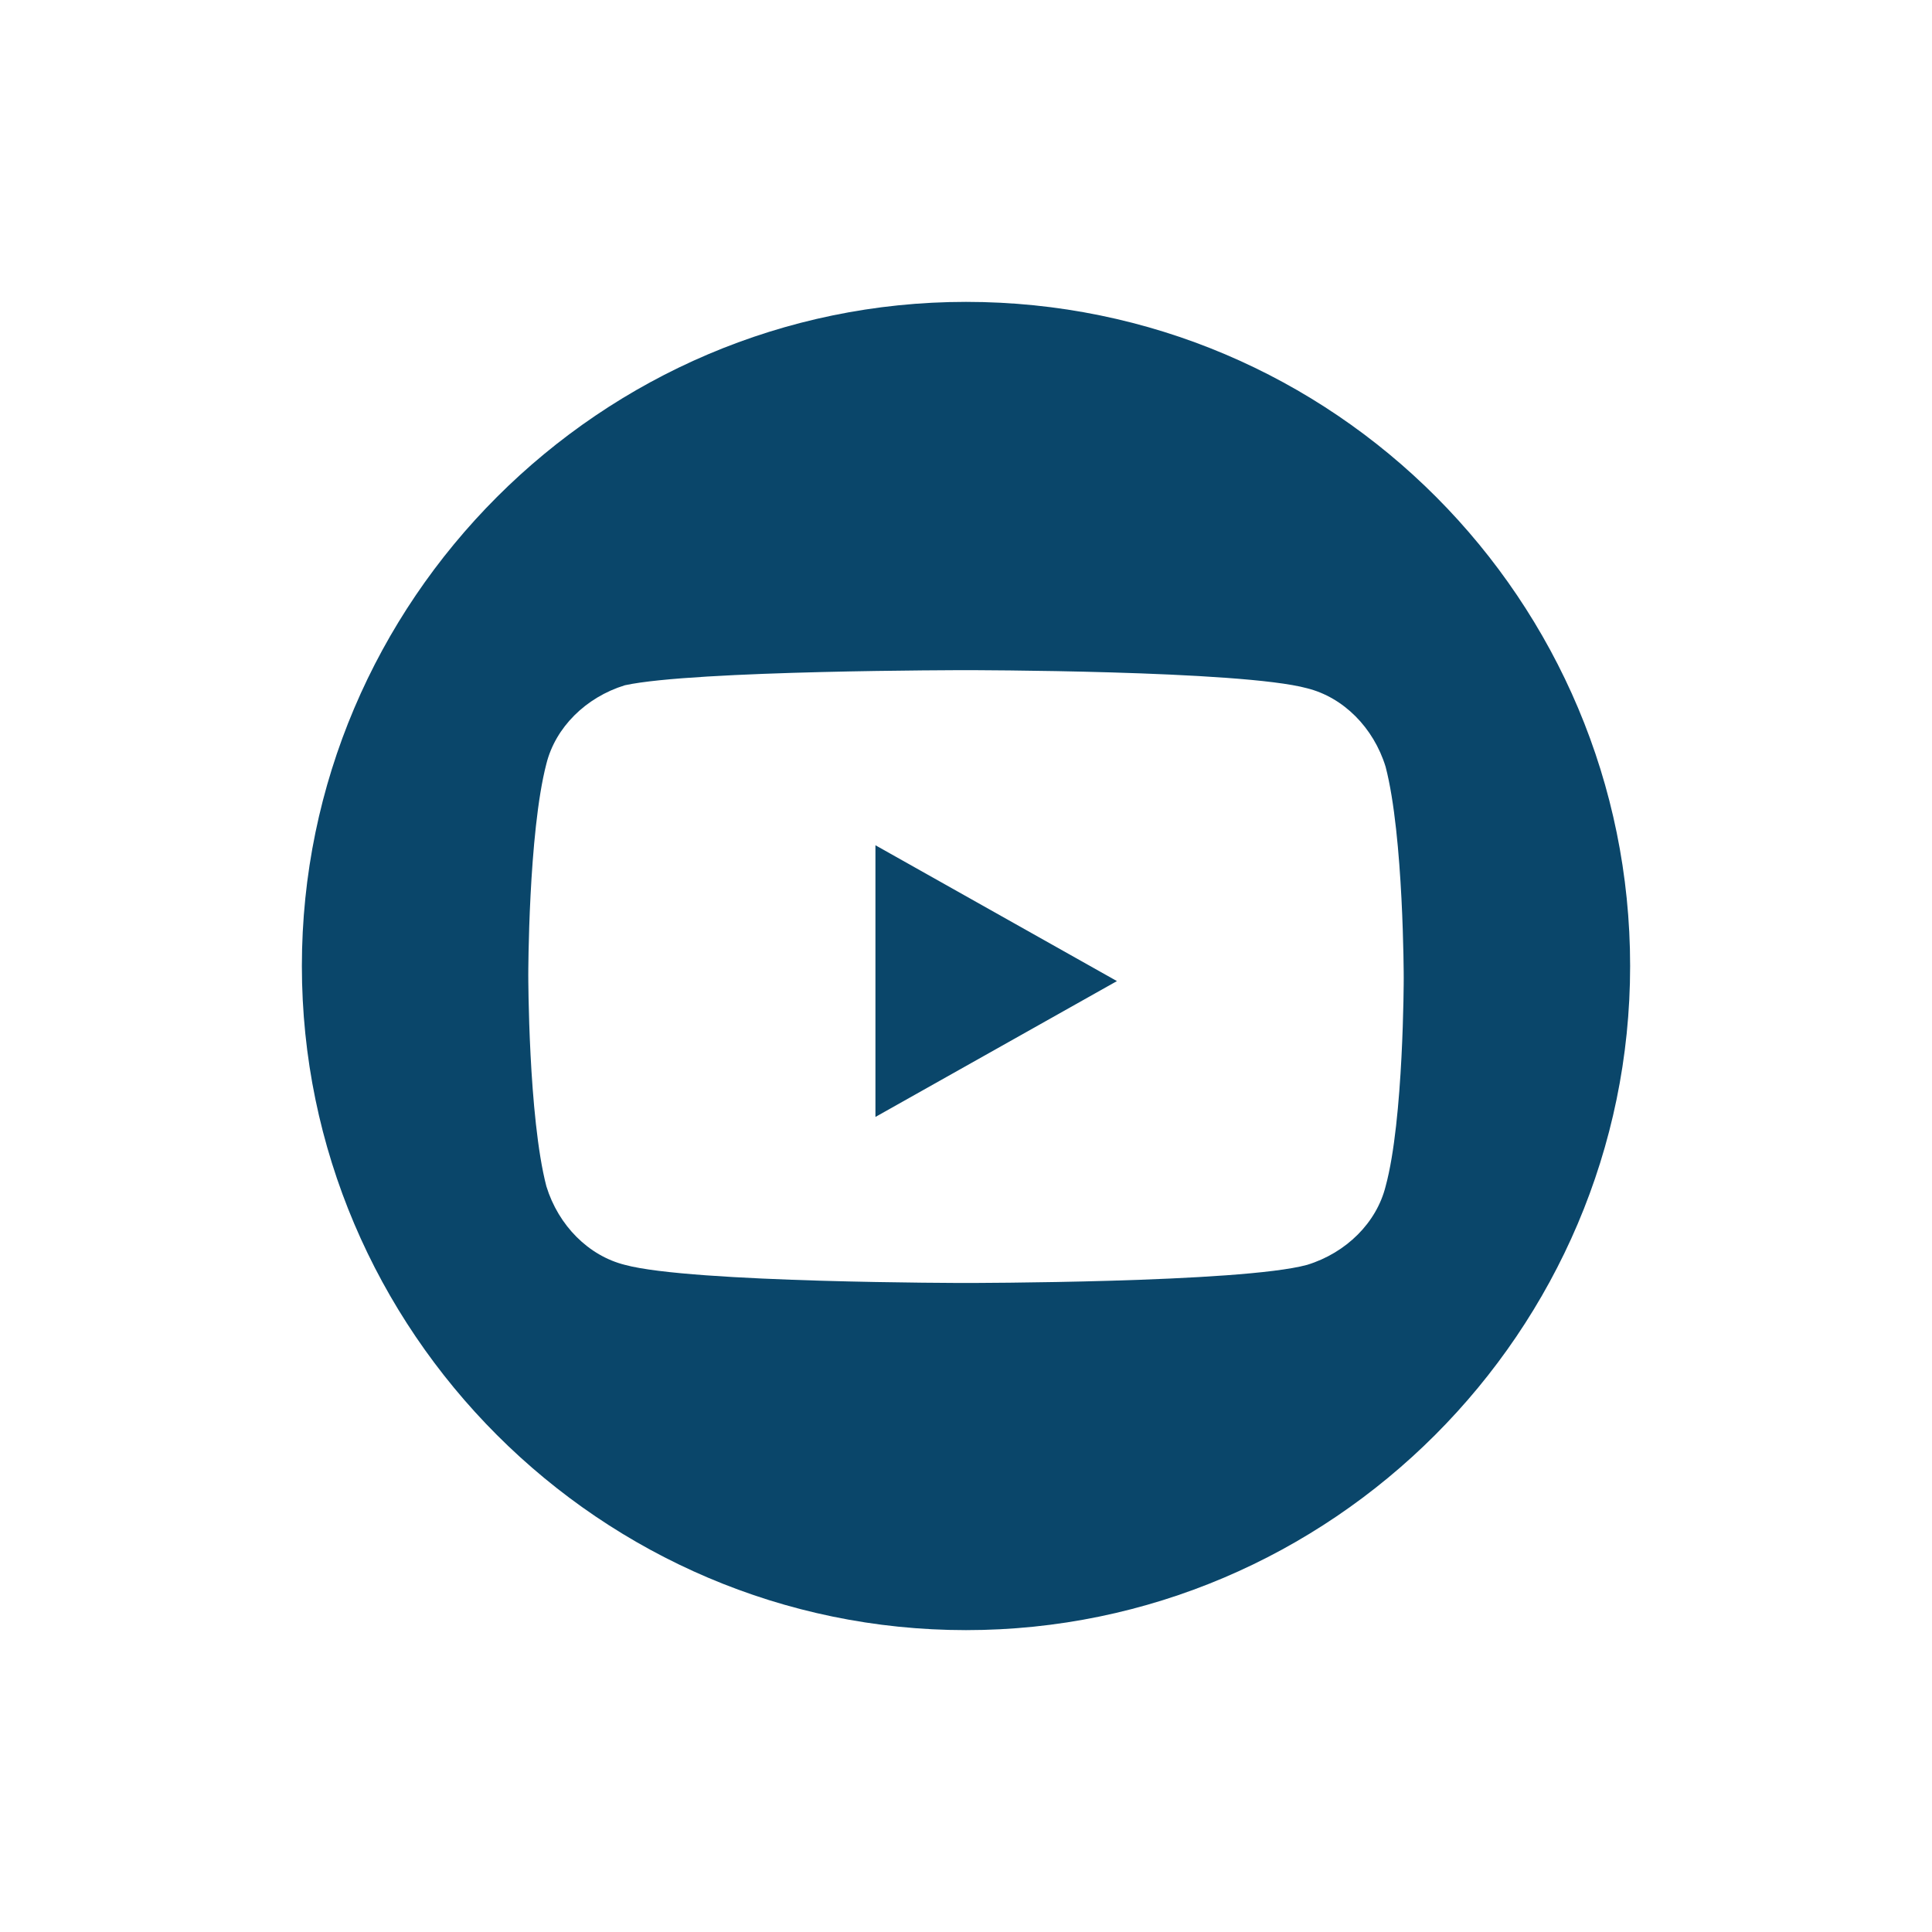 <?xml version="1.0" encoding="utf-8"?>
<!-- Generator: Adobe Illustrator 28.2.0, SVG Export Plug-In . SVG Version: 6.00 Build 0)  -->
<svg version="1.1" id="Layer_1" xmlns="http://www.w3.org/2000/svg" xmlns:xlink="http://www.w3.org/1999/xlink" x="0px" y="0px"
	 viewBox="0 0 64 64" style="enable-background:new 0 0 64 64;" xml:space="preserve">
<style type="text/css">
	.st0{fill:#0A466A;}
	.st1{fill:none;}
</style>
<path class="st0" d="M32,10c-12.1,0-22,9.9-22,22s9.9,22,22,22s22-9.9,22-22S44.2,10,32,10z M45.9,39.3c-0.3,1.2-1.3,2.2-2.6,2.6
	C41.1,42.5,32,42.5,32,42.5s-9.1,0-11.3-0.6c-1.2-0.3-2.2-1.3-2.6-2.6c-0.6-2.3-0.6-7-0.6-7s0-4.7,0.6-7c0.3-1.2,1.3-2.2,2.6-2.6
	C23,22.2,32,22.2,32,22.2s9.1,0,11.3,0.6c1.2,0.3,2.2,1.3,2.6,2.6c0.6,2.3,0.6,7,0.6,7S46.5,37.1,45.9,39.3z"/>
<path class="st0" d="M29,37l8-4.5L29,28V37z"/>
<rect class="st1" width="64" height="64"/>
</svg>
